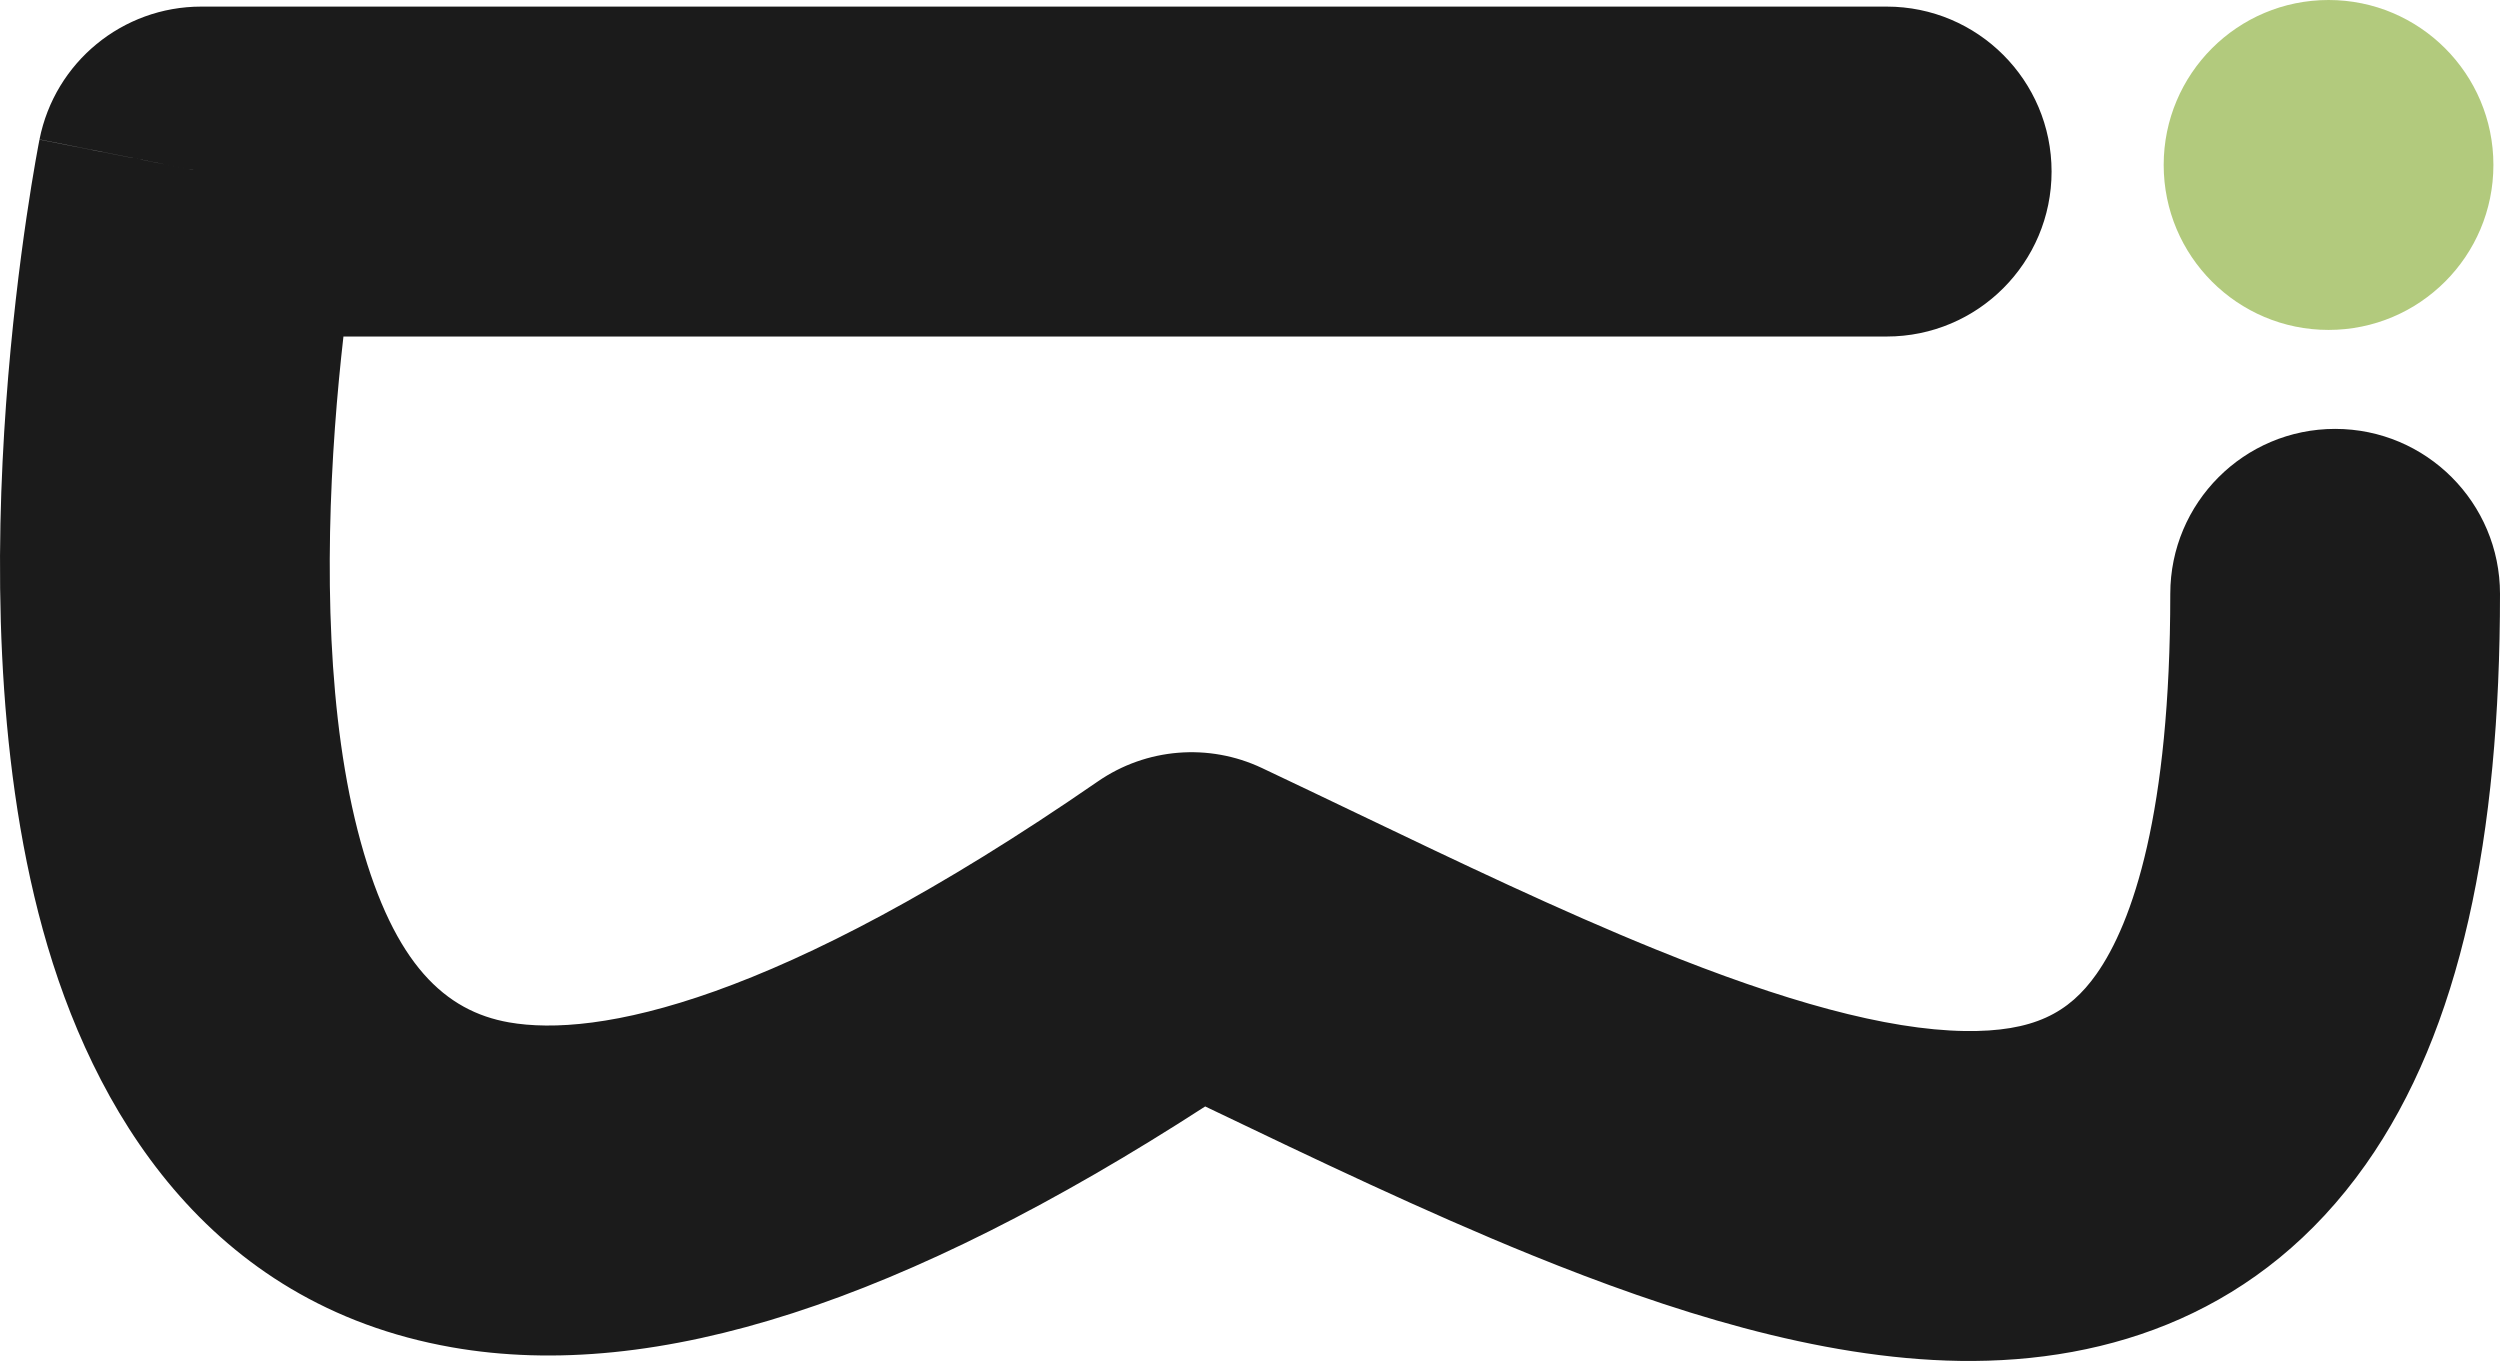 <svg width="597" height="325" viewBox="0 0 597 325" fill="none" xmlns="http://www.w3.org/2000/svg">
<path fill-rule="evenodd" clip-rule="evenodd" d="M557.631 102.42C579.374 102.42 597 120.057 597 141.813C597 199.873 587.638 245.908 564.927 278.085C540.068 313.307 504.048 325.525 467.984 324.983C434.186 324.475 398.424 312.971 365.836 299.743C340.254 289.359 313.586 276.577 288.637 264.62C288.358 264.486 288.078 264.352 287.799 264.219C216.075 310.599 156.754 330.331 107.897 321.733C49.211 311.405 21.927 264.448 10.234 222.007C-1.44 179.639 -1.095 131.651 1.444 96.525C2.746 78.515 4.705 62.926 6.344 51.794C7.166 46.215 7.913 41.72 8.466 38.56C8.742 36.98 8.971 35.73 9.137 34.843C9.22 34.4 9.288 34.047 9.337 33.788L9.399 33.471L9.427 33.328C9.43 33.312 48.048 40.968 48.048 40.968L9.433 33.298C13.091 14.859 29.261 1.576 48.048 1.576H450.548C472.291 1.576 489.917 19.212 489.917 40.968C489.917 62.724 472.291 80.361 450.548 80.361H82.014C81.262 86.96 80.546 94.324 79.976 102.209C77.646 134.445 78.059 171.742 86.139 201.068C94.199 230.321 106.353 241.467 121.535 244.139C142.275 247.789 185.073 239.834 262.178 186.599C273.734 178.62 288.662 177.404 301.356 183.405C309.029 187.033 316.608 190.664 324.105 194.256C348.655 206.017 372.315 217.352 395.435 226.737C425.924 239.113 450.521 245.927 469.166 246.207C485.545 246.453 494.053 241.929 500.612 232.637C509.319 220.301 518.263 194.051 518.263 141.813C518.263 120.057 535.889 102.42 557.631 102.42Z" fill="#1B1B1B"/>
<path d="M556.057 78.785C534.314 78.785 516.688 61.148 516.688 39.392C516.688 17.637 534.314 0 556.057 0C577.799 0 595.425 17.637 595.425 39.392C595.425 61.148 577.799 78.785 556.057 78.785Z" fill="#B2CA7D"/>
</svg>
